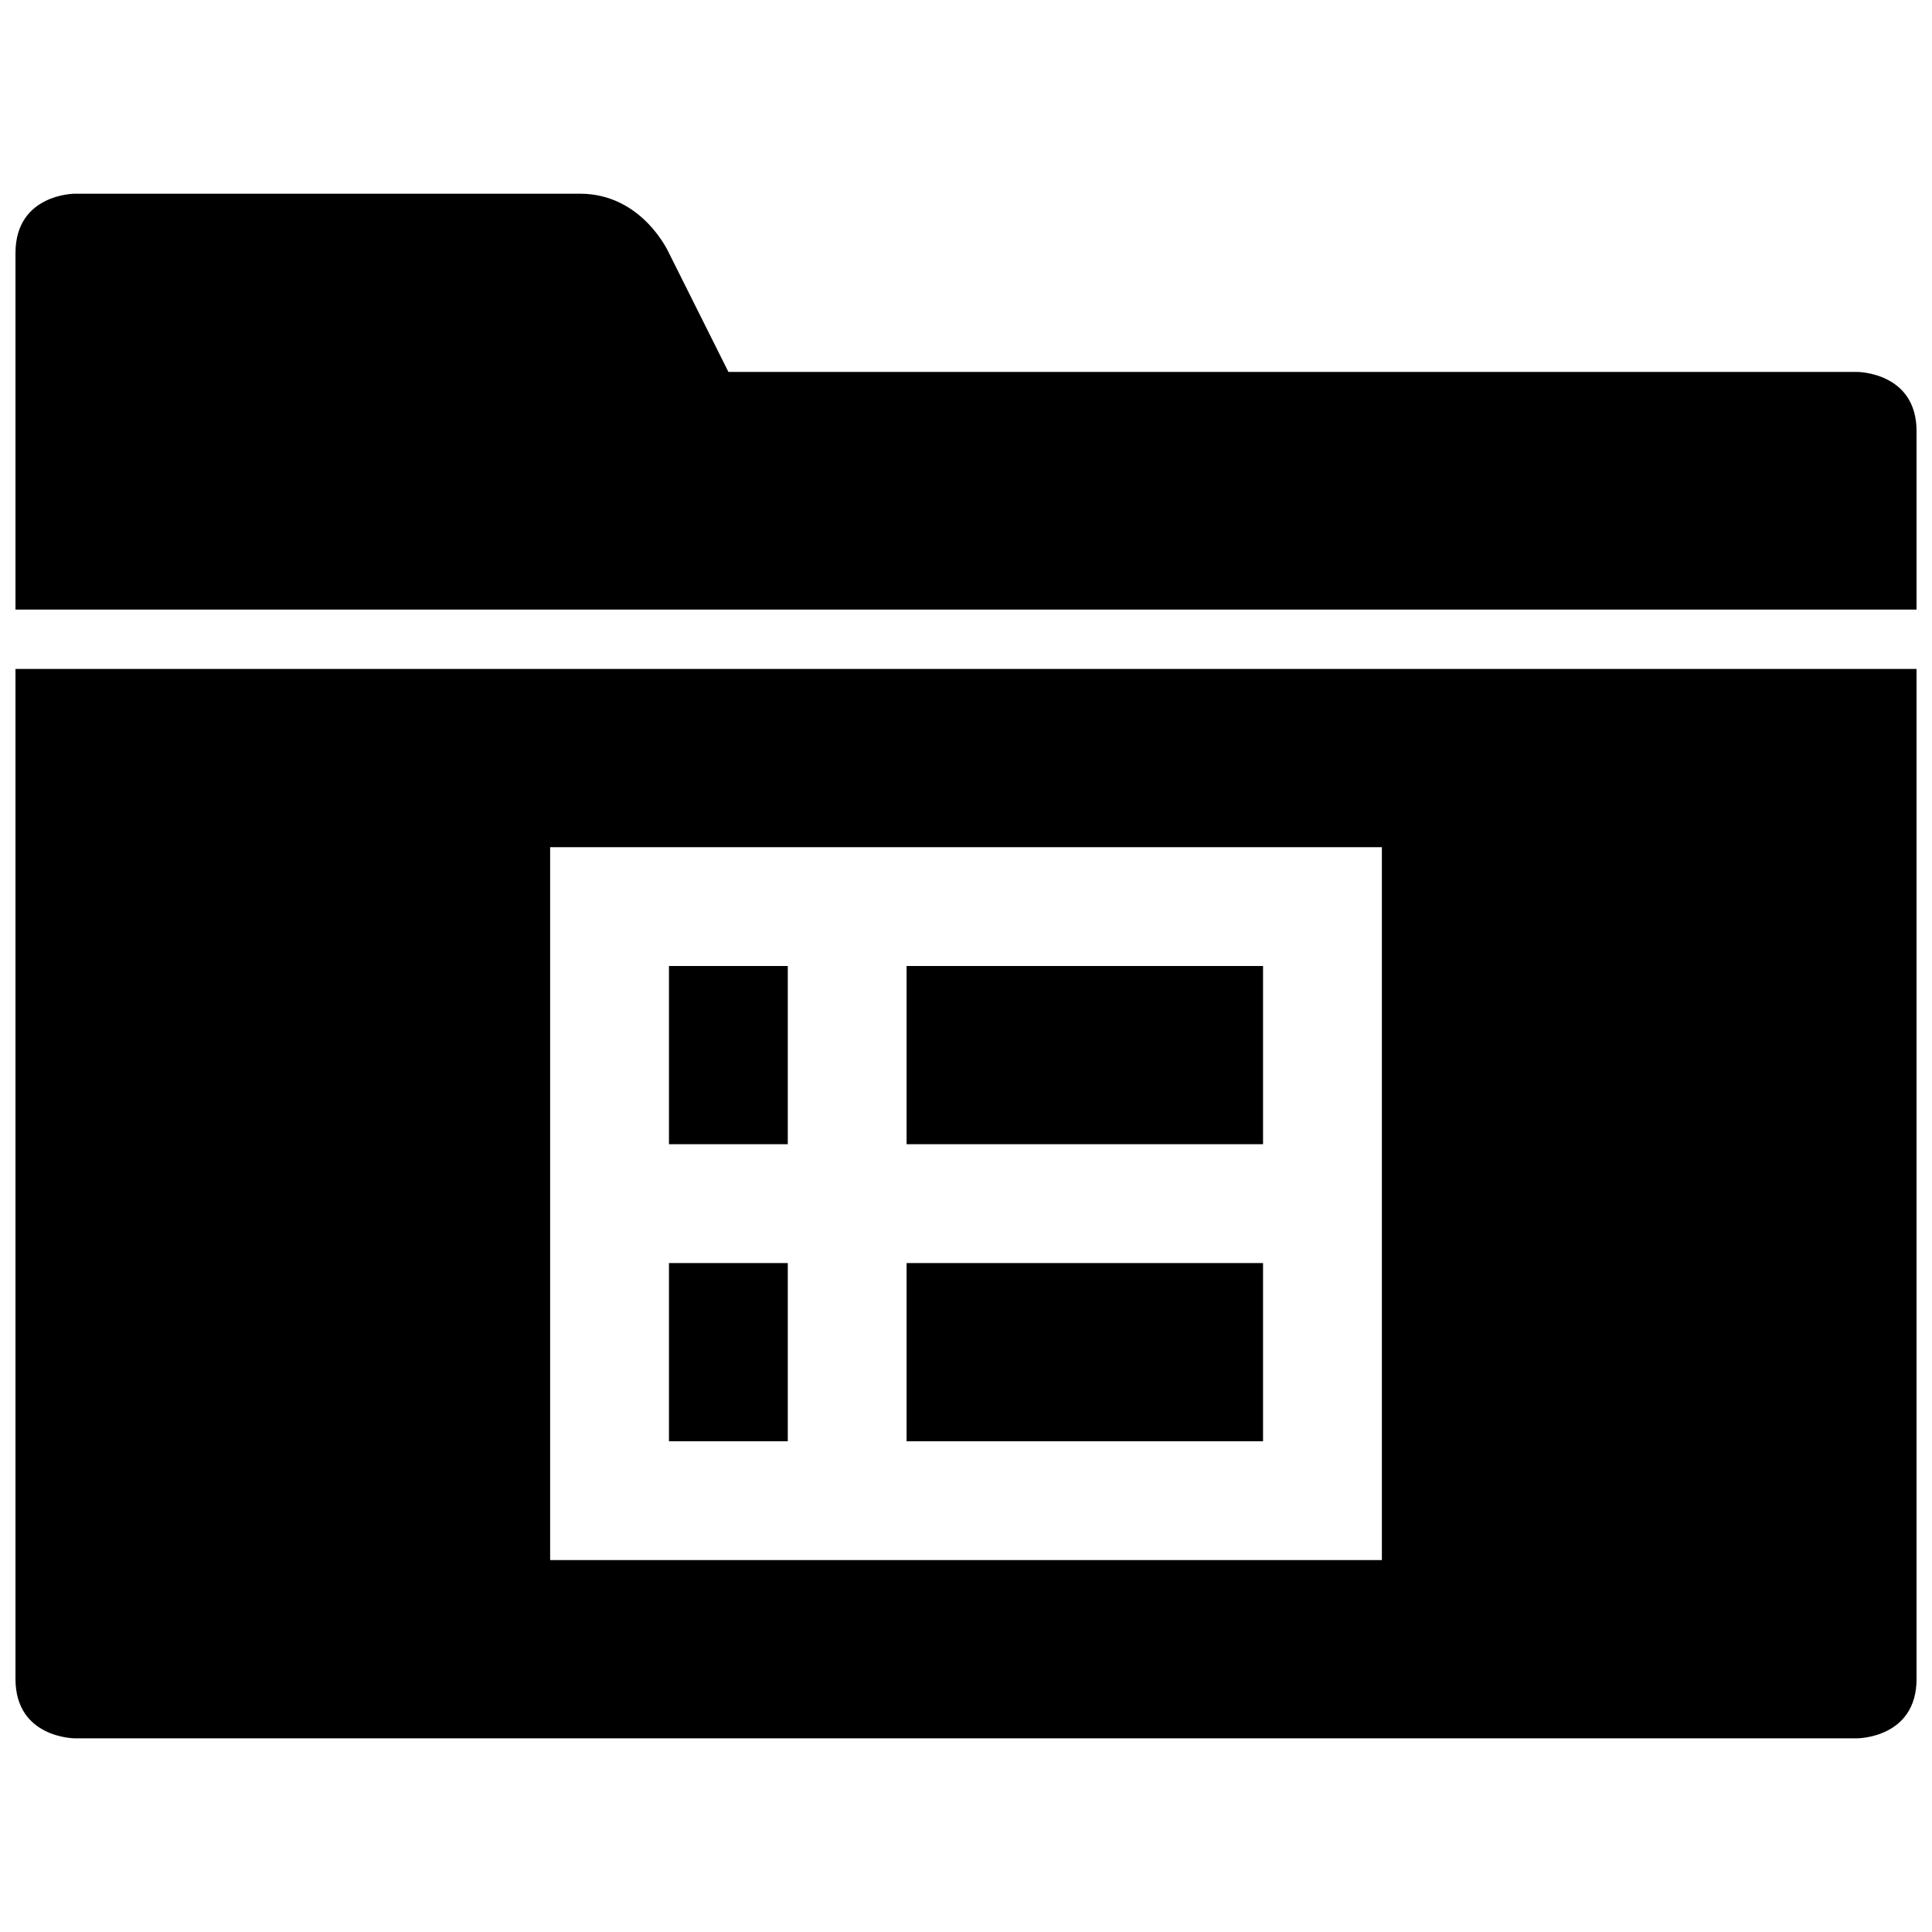 <?xml version="1.0" encoding="UTF-8"?>
<!-- Uploaded to: SVG Repo, www.svgrepo.com, Generator: SVG Repo Mixer Tools -->
<svg width="800px" height="800px" version="1.1" viewBox="144 144 512 512" xmlns="http://www.w3.org/2000/svg">
 <defs>
  <clipPath id="a">
   <path d="m148.09 195h503.81v410h-503.81z"/>
  </clipPath>
 </defs>
 <g clip-path="url(#a)">
  <path d="m478.72 400h-94.465v47.23h94.465zm15.742-31.488h-204.67v188.93h220.42v-188.93zm-15.742 157.44h-94.465v-47.23h94.465zm-125.95-125.95h-31.488v47.23h31.488zm0 78.719h-31.488v47.23h31.488zm299.14-157.44v267.65c0 15.746-15.754 15.746-15.754 15.746h-472.3s-15.754 0-15.754-15.746v-267.65zm-488.05-125.95h133.82c16.648 0 23.613 15.746 23.613 15.746l15.746 31.488h299.12s15.754 0 15.754 15.742v47.234h-503.81v-94.465c0-15.746 15.754-15.746 15.754-15.746z" fill-rule="evenodd"/>
 </g>
</svg>